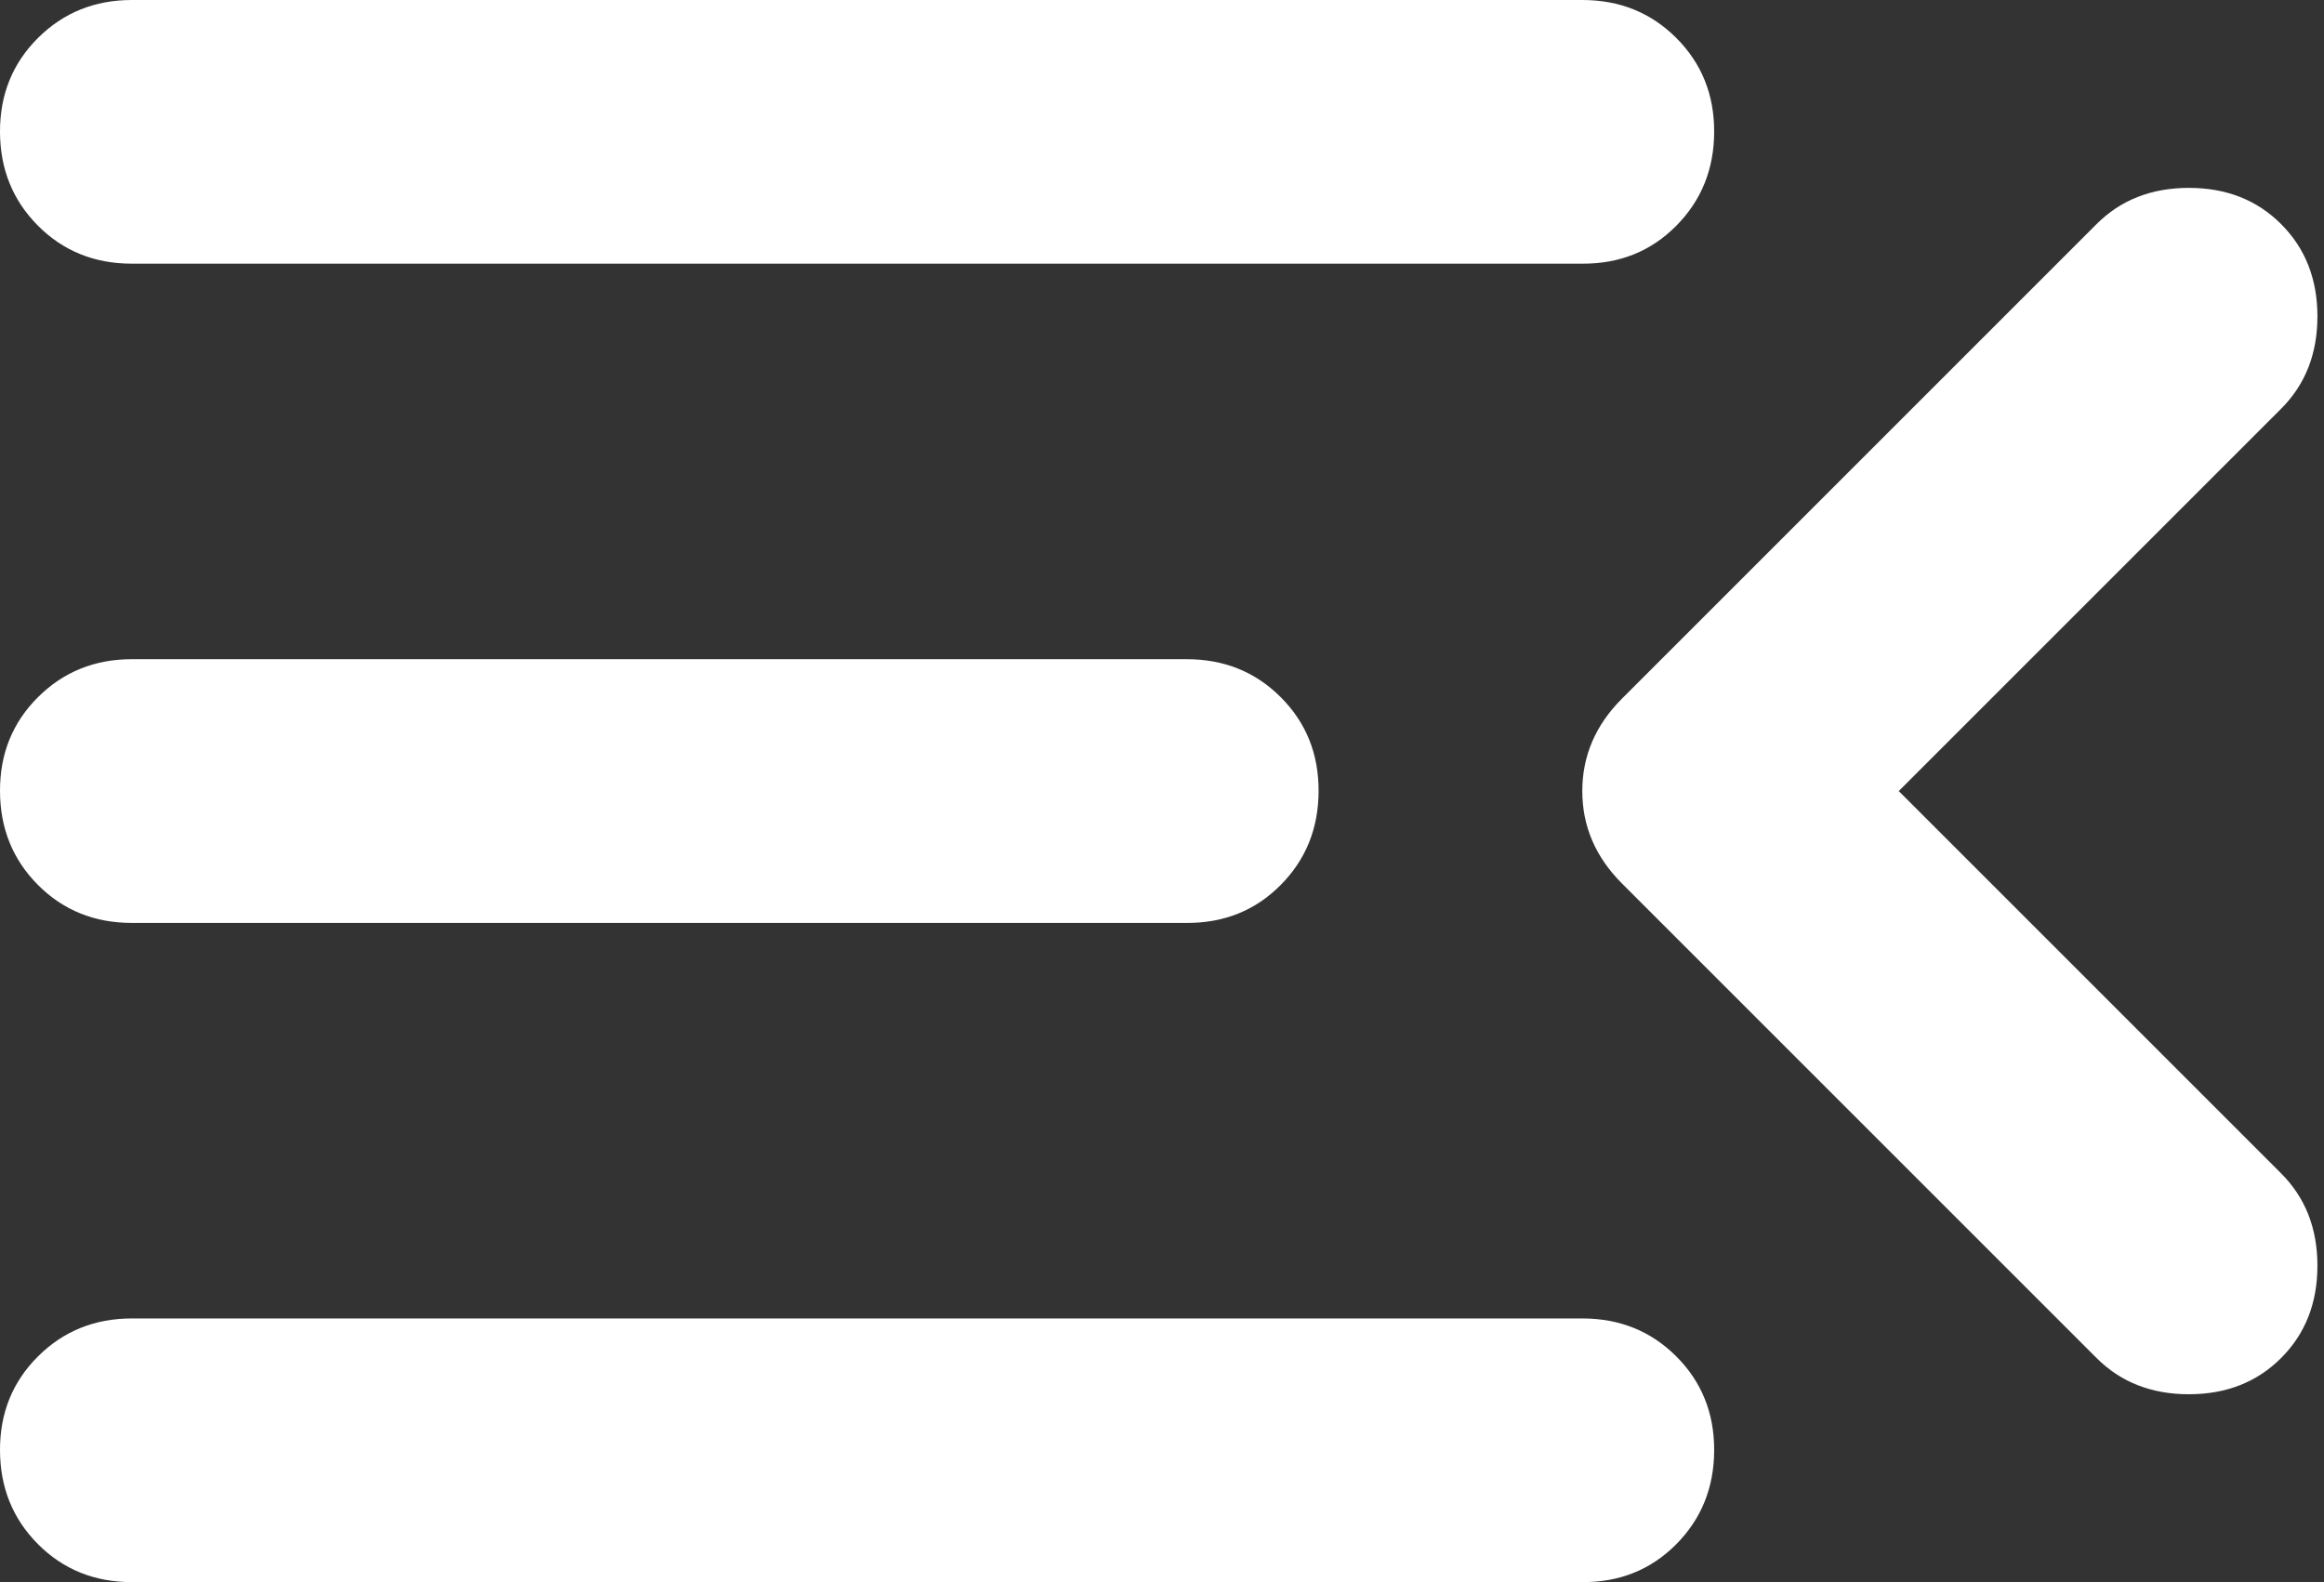 <svg width="47" height="32" viewBox="0 0 47 32" fill="none" xmlns="http://www.w3.org/2000/svg">
<rect x="0" y="0" width="47" height="32" fill="#333333" stroke="none"/>
<path d="M2.667 32C1.911 32 1.278 31.744 0.768 31.232C0.258 30.72 0.002 30.087 9.19539e-06 29.333C-0.002 28.58 0.254 27.947 0.768 27.435C1.282 26.923 1.915 26.667 2.667 26.667H32C32.756 26.667 33.389 26.923 33.901 27.435C34.413 27.947 34.669 28.58 34.667 29.333C34.665 30.087 34.409 30.721 33.899 31.235C33.389 31.748 32.756 32.004 32 32H2.667ZM42.4 27.467L32.8 17.867C32.267 17.333 32 16.711 32 16C32 15.289 32.267 14.667 32.8 14.133L42.4 4.533C42.889 4.044 43.511 3.8 44.267 3.8C45.022 3.8 45.645 4.044 46.133 4.533C46.622 5.022 46.867 5.644 46.867 6.4C46.867 7.156 46.622 7.778 46.133 8.267L38.4 16L46.133 23.733C46.622 24.222 46.867 24.844 46.867 25.6C46.867 26.356 46.622 26.978 46.133 27.467C45.645 27.956 45.022 28.2 44.267 28.2C43.511 28.2 42.889 27.956 42.4 27.467ZM2.667 18.667C1.911 18.667 1.278 18.411 0.768 17.899C0.258 17.387 0.002 16.754 9.19539e-06 16C-0.002 15.246 0.254 14.613 0.768 14.101C1.282 13.589 1.915 13.333 2.667 13.333H24C24.756 13.333 25.389 13.589 25.901 14.101C26.413 14.613 26.669 15.246 26.667 16C26.665 16.754 26.409 17.388 25.899 17.901C25.389 18.415 24.756 18.67 24 18.667H2.667ZM2.667 5.333C1.911 5.333 1.278 5.077 0.768 4.565C0.258 4.053 0.002 3.42 9.19539e-06 2.667C-0.002 1.913 0.254 1.28 0.768 0.768C1.282 0.256 1.915 0 2.667 0H32C32.756 0 33.389 0.256 33.901 0.768C34.413 1.28 34.669 1.913 34.667 2.667C34.665 3.42 34.409 4.054 33.899 4.568C33.389 5.082 32.756 5.337 32 5.333H2.667Z" fill="white"/>
</svg>

